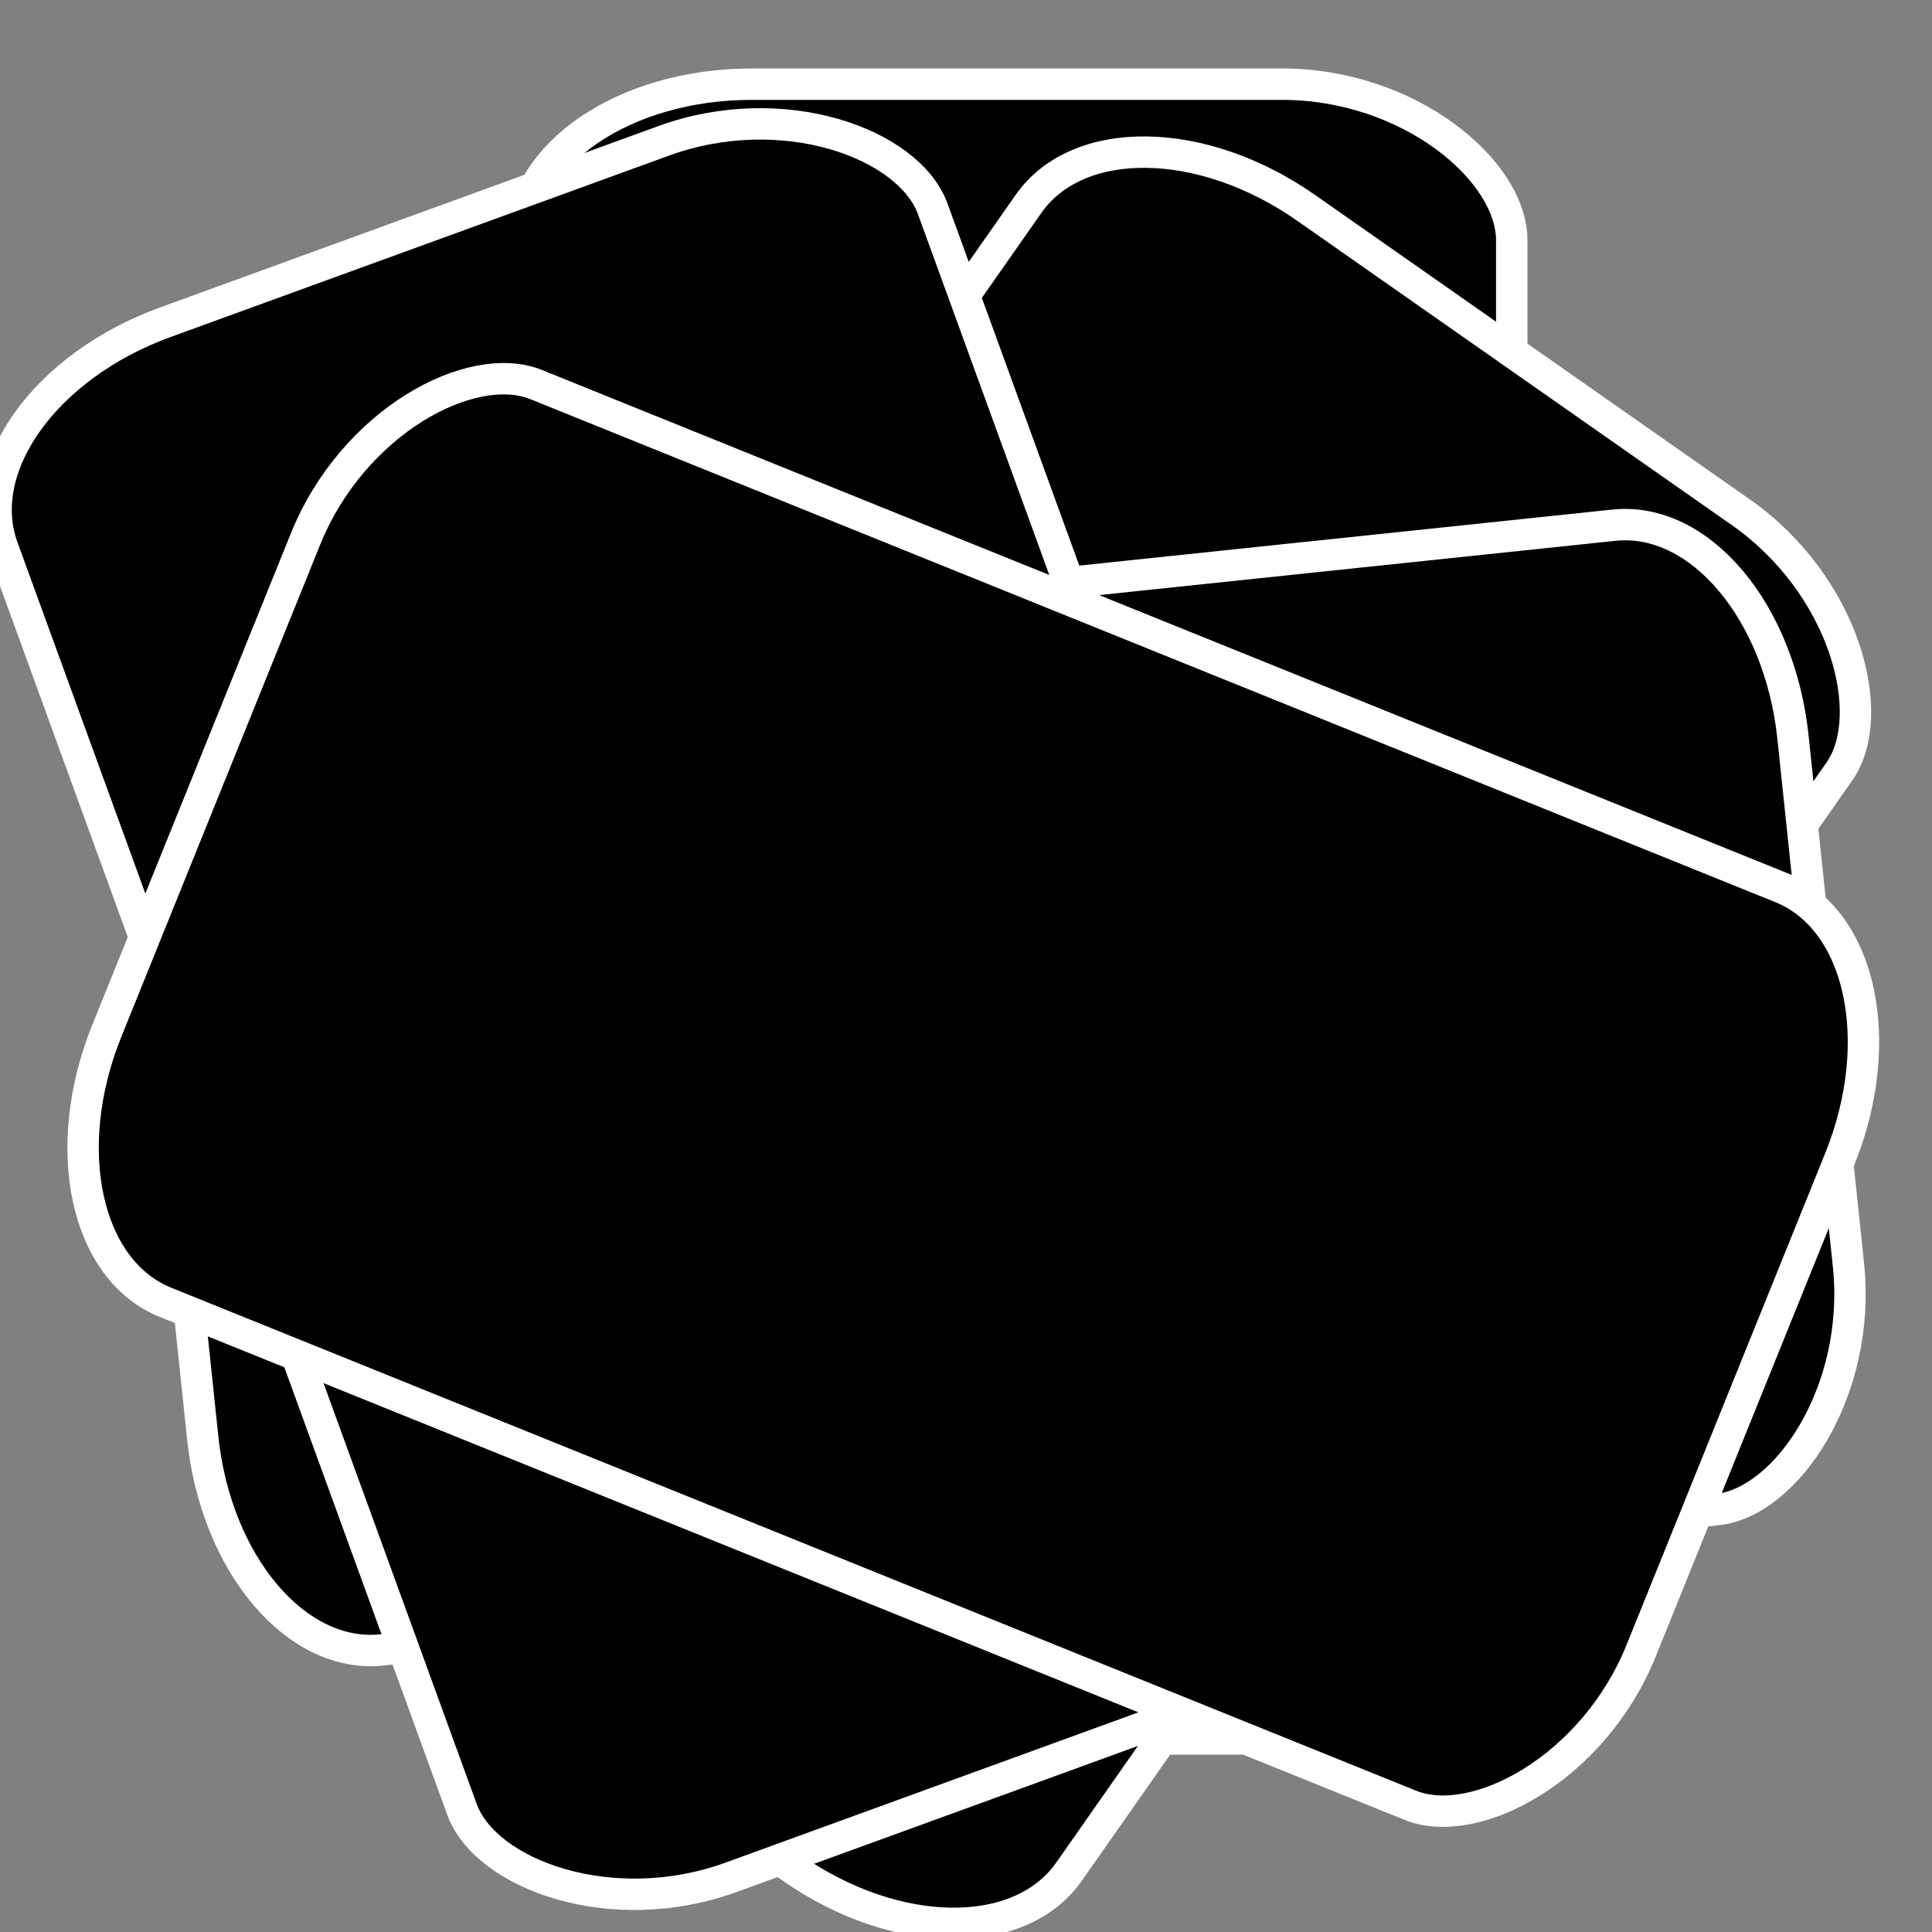 <?xml version="1.0" encoding="UTF-8" standalone="no"?>
<svg
   width="500"
   height="500"
   viewBox="0 0 132.292 132.292"
   version="1.1"
   id="svg1883"
   inkscape:version="1.1 (c4e8f9e, 2021-05-24)"
   sodipodi:docname="discard2.svg"
   xmlns:inkscape="http://www.inkscape.org/namespaces/inkscape"
   xmlns:sodipodi="http://sodipodi.sourceforge.net/DTD/sodipodi-0.dtd"
   xmlns="http://www.w3.org/2000/svg"
   xmlns:svg="http://www.w3.org/2000/svg"
   xmlns:rdf="http://www.w3.org/1999/02/22-rdf-syntax-ns#"
   xmlns:cc="http://creativecommons.org/ns#"
   xmlns:dc="http://purl.org/dc/elements/1.1/">
  <rect x="0" y="0" width="132.292" height="132.292" fill="#808080" stroke="none"/>
  <title
     id="title266">Discard Pile</title>
  <defs
     id="defs1877" />
  <sodipodi:namedview
     id="base"
     pagecolor="#ffffff"
     bordercolor="#666666"
     borderopacity="1.0"
     inkscape:pageopacity="0.0"
     inkscape:pageshadow="2"
     inkscape:zoom="0.69873122"
     inkscape:cx="-96.603669"
     inkscape:cy="-121.64906"
     inkscape:document-units="px"
     inkscape:current-layer="layer1"
     inkscape:document-rotation="0"
     showgrid="false"
     units="px"
     inkscape:window-width="1252"
     inkscape:window-height="1174"
     inkscape:window-x="0"
     inkscape:window-y="25"
     inkscape:window-maximized="0"
     inkscape:pagecheckerboard="0" />
  <g
     inkscape:label="Layer 1"
     inkscape:groupmode="layer"
     id="layer1">
    <rect
       style="fill:#000000;fill-opacity:1;stroke:#ffffff;stroke-width:2.15;stroke-miterlimit:4;stroke-dasharray:none"
       id="rect1036-0-1-9"
       width="67.775"
       height="113.311"
       x="35.74"
       y="5.764"
       rx="15.725"
       ry="10.683" />
    <rect
       style="fill:#000000;fill-opacity:1;stroke:#ffffff;stroke-width:2.15;stroke-miterlimit:4;stroke-dasharray:none"
       id="rect1036-0-1-9-9"
       width="67.775"
       height="113.311"
       x="65.698"
       y="-39.639"
       rx="15.725"
       ry="10.683"
       transform="rotate(35)" />
    <rect
       style="fill:#000000;fill-opacity:1;stroke:#ffffff;stroke-width:2.15;stroke-miterlimit:4;stroke-dasharray:none"
       id="rect1036-0-1-9-5"
       width="67.775"
       height="113.311"
       x="47.317"
       y="-116.824"
       rx="15.725"
       ry="10.683"
       transform="rotate(84)" />
    <rect
       style="fill:#000000;fill-opacity:1;stroke:#ffffff;stroke-width:2.15;stroke-miterlimit:4;stroke-dasharray:none"
       id="rect1036-0-1-9-0"
       width="67.775"
       height="113.311"
       x="-12.65"
       y="24.605"
       rx="15.725"
       ry="10.683"
       transform="rotate(-20)" />
    <rect
       style="fill:#000000;fill-opacity:1;stroke:#ffffff;stroke-width:2.15;stroke-miterlimit:4;stroke-dasharray:none"
       id="rect1036-0-1-9-1"
       width="67.775"
       height="113.311"
       x="10.663"
       y="-146.534"
       rx="15.725"
       ry="10.683"
       transform="rotate(112)" />
  </g>
</svg>
